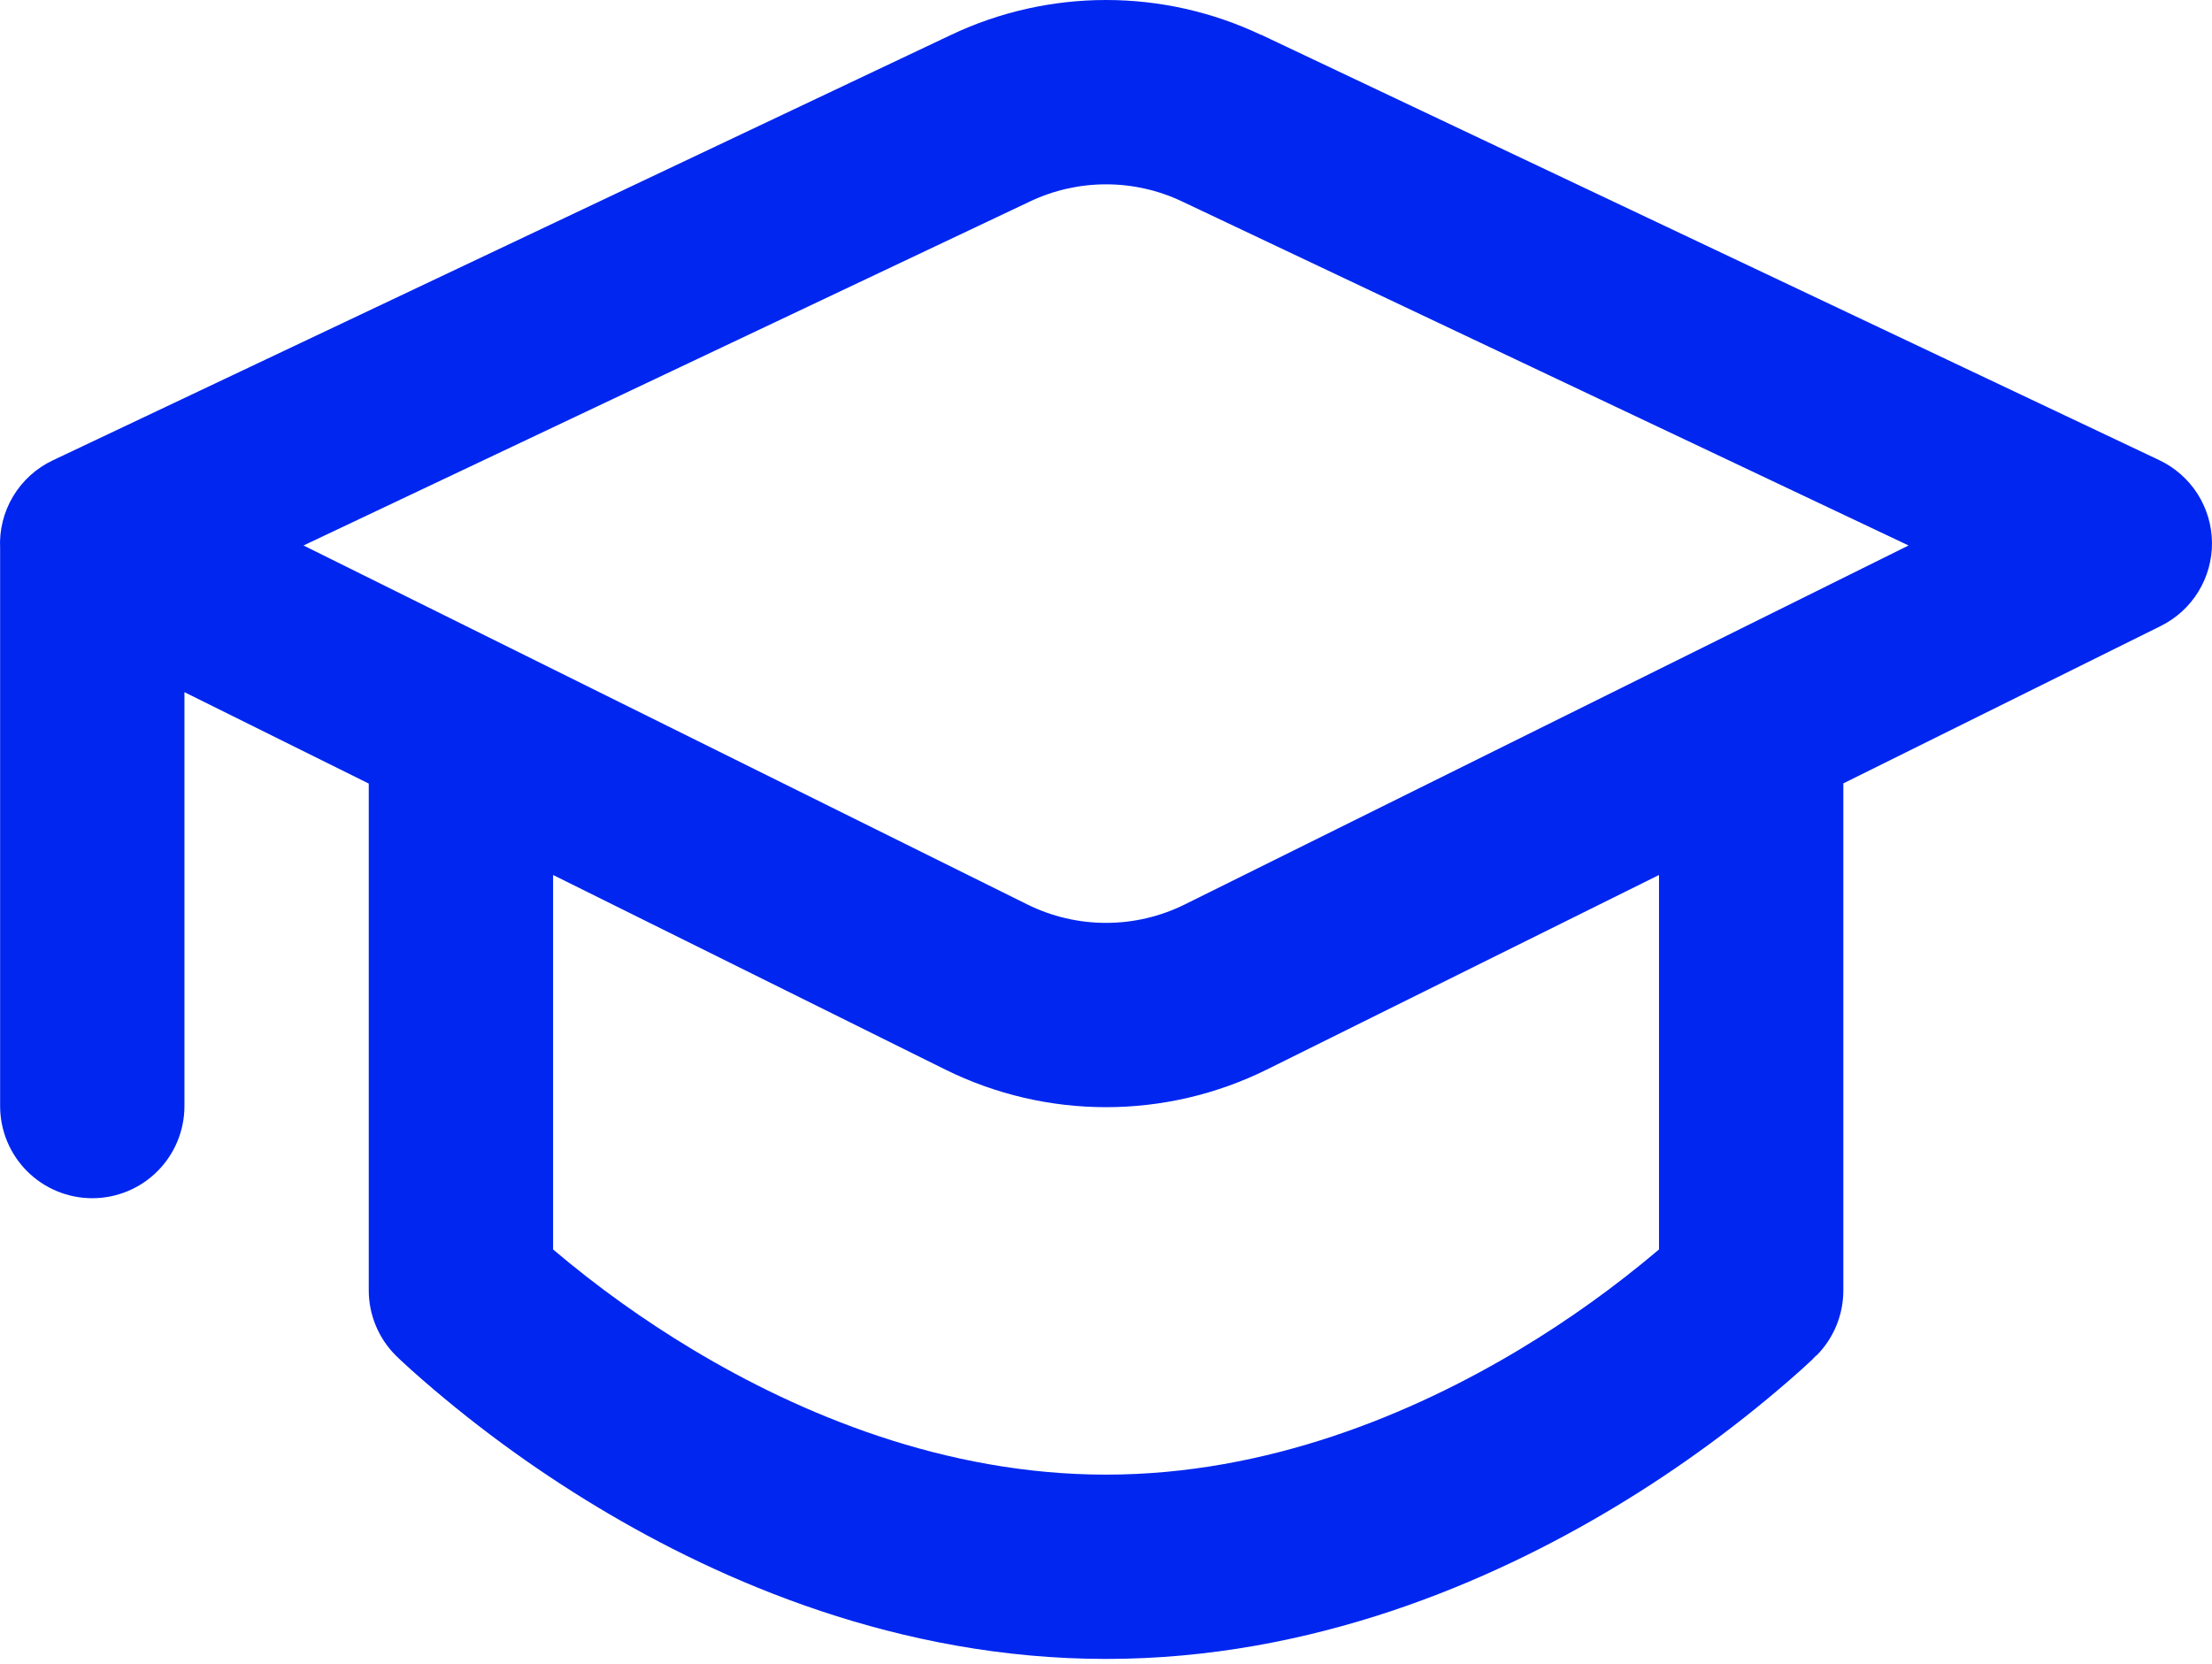 <?xml version="1.0" encoding="UTF-8"?> <svg xmlns="http://www.w3.org/2000/svg" width="202" height="152" viewBox="0 0 202 152" fill="none"> <path d="M115.143 3.18C110.724 1.086 105.894 0 101.004 0C96.114 0 91.285 1.086 86.865 3.18L4.825 42.045C3.315 42.758 2.051 43.903 1.194 45.336C0.337 46.768 -0.075 48.424 0.011 50.091V50.529V101.025C0.011 103.257 0.898 105.398 2.476 106.976C4.055 108.555 6.195 109.441 8.427 109.441C10.659 109.441 12.8 108.555 14.378 106.976C15.957 105.398 16.843 103.257 16.843 101.025V63.22L33.675 71.569V117.857C33.676 118.964 33.894 120.061 34.319 121.083C34.744 122.106 35.366 123.034 36.15 123.816L36.571 124.22L37.581 125.146C42.856 129.847 48.559 134.045 54.615 137.686C65.859 144.452 82.102 151.522 101.004 151.522C119.907 151.522 136.15 144.452 147.41 137.686C153.466 134.045 159.169 129.847 164.445 125.146L165.454 124.22L165.842 123.816H165.875C166.658 123.031 167.279 122.099 167.7 121.073C168.122 120.048 168.337 118.949 168.333 117.84V71.552L197.318 57.177C198.735 56.476 199.925 55.389 200.753 54.042C201.581 52.695 202.013 51.142 201.998 49.561C201.984 47.98 201.525 46.434 200.674 45.102C199.822 43.77 198.612 42.705 197.183 42.028L115.143 3.163V3.18ZM115.682 97.692L151.501 79.918V114.121C147.508 117.507 143.246 120.564 138.759 123.26C128.996 129.118 115.766 134.689 101.004 134.689C86.242 134.689 73.029 129.135 63.25 123.26C58.762 120.564 54.501 117.507 50.508 114.121V79.918L86.326 97.692C95.584 102.271 106.424 102.271 115.682 97.692ZM107.939 18.396L174.291 49.822L108.191 82.611C105.957 83.718 103.498 84.293 101.004 84.293C98.511 84.293 96.051 83.718 93.817 82.611L27.717 49.822L94.069 18.396C96.237 17.369 98.606 16.836 101.004 16.836C103.403 16.836 105.771 17.369 107.939 18.396ZM36.184 123.85L36.167 123.833L36.184 123.85Z" fill="#0026F0"></path> </svg> 